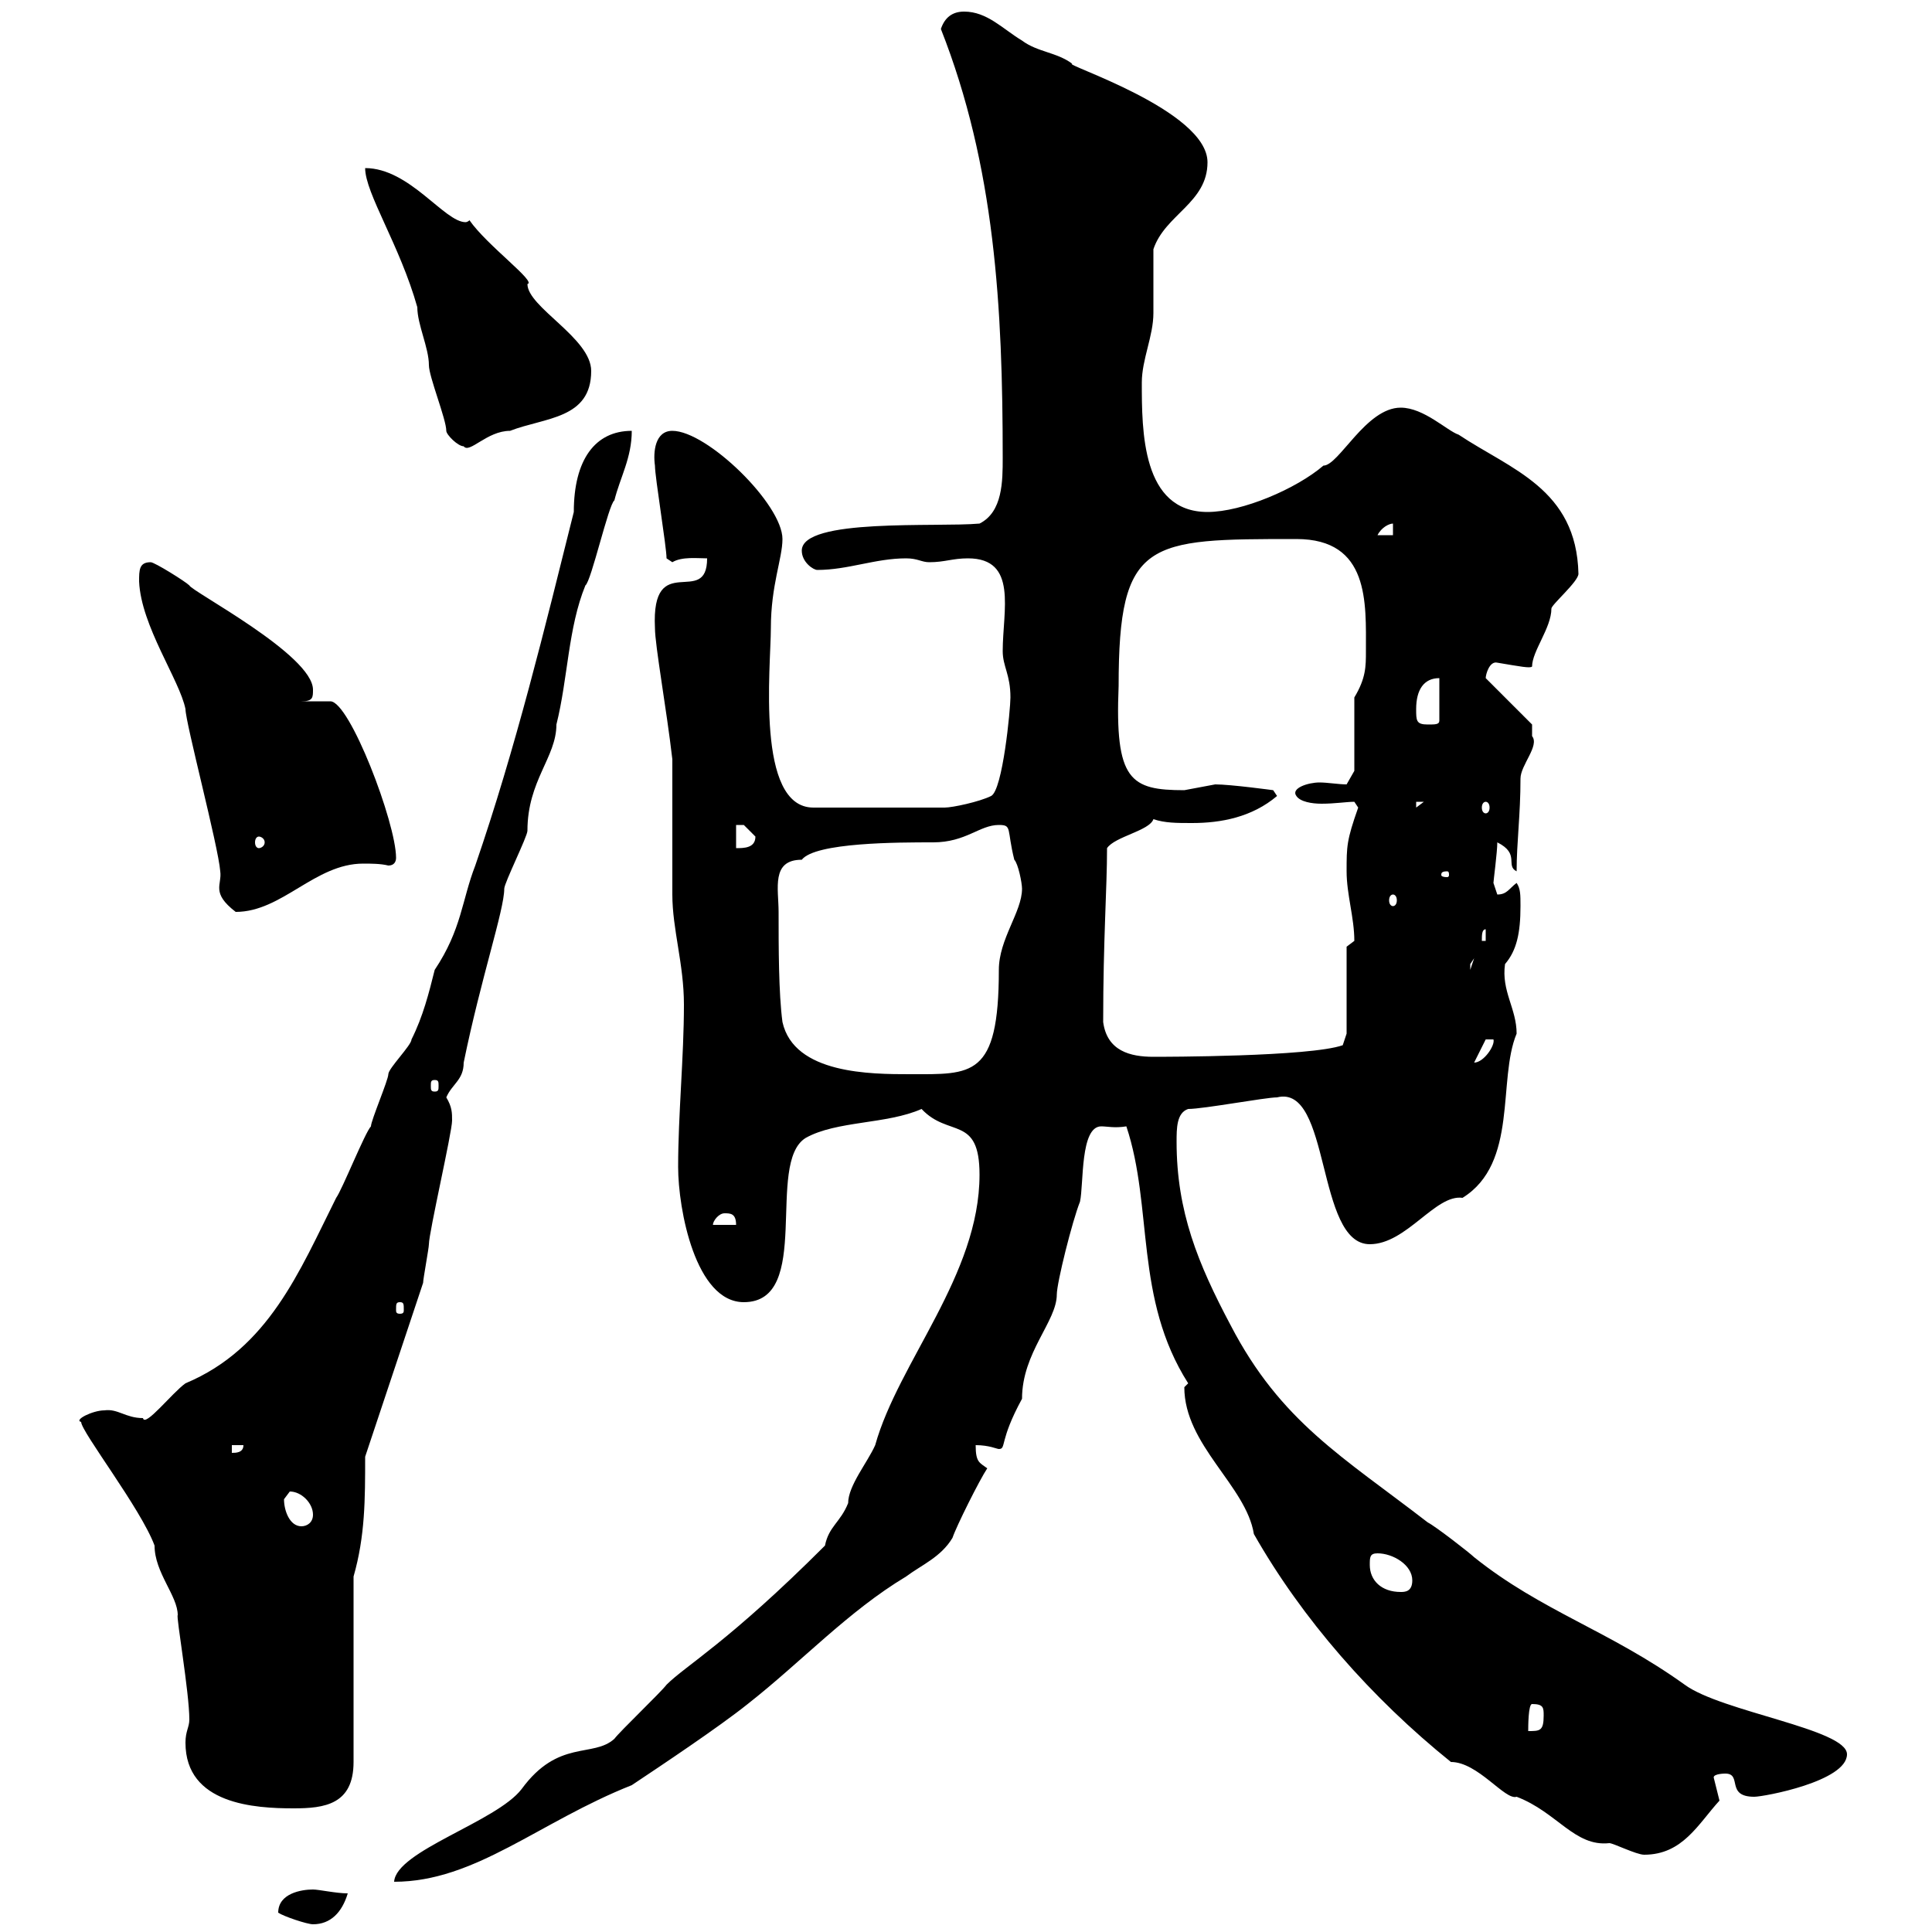 <svg xmlns="http://www.w3.org/2000/svg" xmlns:xlink="http://www.w3.org/1999/xlink" width="300" height="300"><path d="M43.20 297C44.10 297.60 47.70 298.80 48.60 298.80C51.30 298.80 53.10 297 54 294C52.20 294 49.50 293.40 48.60 293.40C46.80 293.40 43.20 294 43.20 297ZM128.10 240C113.10 255 106.50 258.60 103.50 261.60C102.60 262.80 96.30 268.80 95.40 270C92.10 273 86.70 270 81 277.80C77.10 282.90 61.50 287.40 61.20 292.20C73.80 292.20 83.70 282.90 98.10 277.20C102.60 274.20 111.60 268.20 116.10 264.60C124.50 258 131.70 250.20 140.70 244.80C143.10 243 146.10 241.80 147.90 238.80C148.50 237 152.10 229.80 153.30 228C152.10 227.10 151.50 227.10 151.50 224.40C153.60 224.40 154.80 225 155.10 225C156.30 225 155.10 223.80 158.70 217.20C158.70 210 164.10 205.20 164.10 201C164.10 199.20 166.50 189.60 167.70 186.60C168.30 183.90 167.70 174.90 171 174.90C171.90 174.90 173.10 175.20 174.90 174.90C179.10 187.50 176.10 201.60 184.50 214.80C184.50 214.80 183.90 215.40 183.90 215.40C183.90 224.40 193.50 230.70 194.70 238.20C202.20 251.40 213 263.70 225.30 273.60C229.50 273.60 233.70 279.60 235.50 279C241.80 281.40 244.50 286.80 249.90 286.20C250.50 286.20 254.10 288 255.30 288C261.30 288 263.70 283.20 267 279.60C267 279.60 266.10 276 266.10 276C266.10 275.40 267.90 275.40 267.90 275.40C270.60 275.40 267.90 279 272.40 279C273.90 279 286.80 276.60 286.80 272.40C286.80 268.50 267.30 265.80 261.60 261.60C249.90 253.20 239.40 250.20 228.90 241.80C228.30 241.20 222.90 237 221.70 236.40C208.50 226.20 198.90 220.80 191.10 205.80C186 196.20 182.70 188.10 182.70 177.30C182.70 175.20 182.70 172.80 184.50 172.20C186.90 172.20 196.50 170.40 198.30 170.40C206.70 168.30 204.30 193.20 212.70 193.20C218.40 193.20 222.90 185.40 227.10 186C235.80 180.60 232.50 167.70 235.50 160.50C235.50 156.60 233.10 153.90 233.70 149.70C235.50 147.60 236.10 144.90 236.10 140.70C236.10 138.90 236.10 138 235.50 137.10C234.30 138 234 138.90 232.50 138.90C232.50 138.90 231.90 137.10 231.90 137.10C231.90 136.80 232.50 132.30 232.50 130.80C236.10 132.60 233.70 134.40 235.50 135.30C235.50 130.80 236.10 126.60 236.10 120.90C236.10 118.80 239.10 115.80 237.90 114.30C237.90 113.70 237.90 112.50 237.90 112.50L230.70 105.30C230.70 104.70 231.30 102.60 232.50 102.90C236.10 103.50 237.60 103.80 237.90 103.50C237.90 101.10 240.90 97.50 240.90 94.50C240.90 93.90 245.10 90.30 245.10 89.10C244.80 75.90 234.60 72.90 226.50 67.50C224.70 66.90 221.10 63.30 217.50 63.30C212.10 63.30 207.90 72.30 205.50 72.30C201.30 75.90 192.90 79.50 187.50 79.50C177.30 79.50 177.30 66.90 177.30 59.40C177.30 55.80 179.10 52.20 179.10 48.60C179.10 46.80 179.10 40.50 179.10 38.70C180.90 33.30 187.50 31.50 187.50 25.20C187.50 17.10 164.70 9.90 166.50 9.90C164.10 8.10 161.10 8.10 158.70 6.30C155.70 4.50 153.30 1.80 149.70 1.80C147.90 1.80 146.70 2.70 146.10 4.50C154.50 25.80 155.70 47.70 155.70 71.10C155.70 74.70 155.70 79.50 152.10 81.30C145.50 81.90 124.50 80.40 124.50 85.50C124.50 87.30 126.30 88.50 126.90 88.50C131.70 88.50 135.90 86.70 140.70 86.70C142.50 86.70 143.10 87.30 144.30 87.30C146.70 87.30 147.90 86.70 150.30 86.70C158.10 86.70 155.70 94.80 155.70 101.10C155.70 103.50 156.90 104.70 156.90 108.30C156.90 110.10 155.70 122.70 153.90 123.60C152.10 124.50 147.90 125.40 146.70 125.40L126.30 125.40C117.30 125.40 119.70 103.50 119.70 97.50C119.70 90.90 121.50 86.70 121.50 83.70C121.50 78.30 109.80 66.90 104.40 66.90C101.70 66.90 101.40 70.20 101.70 72.30C101.70 74.10 103.50 84.90 103.50 86.70C103.50 86.70 104.40 87.30 104.40 87.30C105.90 86.40 108.30 86.70 109.80 86.70C109.80 94.50 101.10 85.20 101.70 97.50C101.70 100.20 103.50 110.10 104.40 117.90C104.40 120.90 104.40 136.20 104.40 138.90C104.40 144.30 106.20 149.70 106.20 156C106.20 164.10 105.30 173.10 105.30 181.20C105.30 187.80 108 202.20 115.50 202.20C126.30 202.20 118.80 180.60 125.10 176.70C129.90 174 137.70 174.60 143.10 172.20C147.30 176.70 152.10 173.10 152.10 182.40C152.10 198 139.50 211.50 135.90 224.40C134.70 227.10 131.70 230.70 131.70 233.40C130.50 236.40 128.70 237 128.10 240ZM28.80 270.60C28.80 280.20 39.60 280.80 45.60 280.80C50.40 280.80 54.90 280.20 54.90 273.60L54.90 244.80C56.70 238.50 56.70 232.80 56.70 226.20L65.70 199.20C65.70 198.60 66.60 193.80 66.60 193.20C66.60 191.40 70.20 175.80 70.20 174C70.20 172.80 70.20 171.90 69.30 170.40C70.20 168.30 72 167.70 72 165C74.70 151.80 78.30 141.30 78.30 138C78.30 137.10 81.90 129.90 81.90 129C81.90 121.20 86.40 117.60 86.40 112.50C88.20 105.30 88.20 97.50 90.90 90.90C91.80 90.30 94.50 78.30 95.40 77.70C96.30 74.10 98.10 71.10 98.10 66.90C92.40 66.90 89.10 71.40 89.10 79.50C84.60 97.50 80.10 116.10 73.80 134.40C71.70 139.80 71.70 144.30 67.50 150.60C66.60 154.20 65.70 157.80 63.90 161.40C63.90 162.30 60.30 165.90 60.30 166.80C60.30 167.70 57.60 174 57.60 174.90C56.70 175.80 53.10 184.80 52.20 186C46.50 197.40 41.70 209.40 28.80 214.80C26.70 216.30 22.50 221.70 22.20 220.20C19.50 220.20 18.30 218.70 16.20 219C14.40 219 11.40 220.50 12.60 220.80C12.60 222.30 21.90 234.30 24 240C24 244.20 27.60 247.80 27.60 250.80C27.30 250.80 29.40 262.80 29.40 267C29.40 268.20 28.80 268.80 28.80 270.60ZM237.90 264.60C239.70 264.60 239.70 265.20 239.70 266.40C239.70 268.80 239.10 268.80 237.30 268.80C237.30 268.20 237.30 264.60 237.90 264.60ZM212.70 243C212.70 241.80 212.70 241.20 213.90 241.20C216.30 241.20 219.30 243 219.30 245.40C219.30 247.20 218.10 247.20 217.50 247.20C214.50 247.20 212.70 245.40 212.70 243ZM44.10 232.80C44.10 232.80 45 231.60 45 231.60C46.80 231.60 48.60 233.40 48.60 235.20C48.60 236.40 47.70 237 46.80 237C45 237 44.10 234.60 44.10 232.80ZM36 224.40L37.80 224.40C37.80 225.60 36.60 225.60 36 225.60ZM62.10 202.20C62.70 202.20 62.70 202.50 62.70 203.40C62.70 203.70 62.70 204 62.10 204C61.50 204 61.50 203.70 61.50 203.40C61.50 202.50 61.50 202.20 62.10 202.20ZM112.50 188.40C113.40 188.40 114.30 188.40 114.30 190.20L110.70 190.20C110.70 189.60 111.60 188.40 112.50 188.40ZM67.50 167.70C68.10 167.70 68.10 168 68.10 168.60C68.10 169.20 68.10 169.50 67.50 169.50C66.90 169.50 66.90 169.20 66.90 168.60C66.90 168 66.90 167.70 67.50 167.70ZM120.90 141.60C120.90 138 119.70 133.50 124.50 133.50C126.60 130.80 139.50 130.80 144.90 130.80C150 130.80 152.10 128.10 155.10 128.10C157.20 128.10 156.30 128.70 157.50 133.50C158.10 134.10 158.70 137.10 158.70 138C158.70 141.60 155.10 145.80 155.10 150.60C155.10 167.40 150.90 166.80 141.30 166.80C135.30 166.80 123.30 166.80 121.50 158.70C120.90 154.20 120.90 147 120.90 141.60ZM230.70 161.40L231.90 161.40C232.20 162.30 230.40 165 228.90 165ZM171.30 158.70C171.30 145.80 171.90 138 171.90 131.70C173.10 129.90 178.50 129 179.10 127.20C180.90 127.80 182.70 127.80 185.10 127.80C189.60 127.80 194.40 126.90 198.30 123.60L197.70 122.70C197.70 122.70 191.10 121.80 188.70 121.80C188.70 121.80 183.90 122.70 183.90 122.70C175.50 122.70 173.10 121.20 173.70 106.50C173.70 83.70 178.20 83.70 201.30 83.70C212.70 83.70 212.10 93.60 212.10 101.10C212.10 103.50 212.10 105.30 210.30 108.30L210.30 119.70L209.10 121.80C207.90 121.80 206.10 121.50 204.90 121.50C203.10 121.50 200.40 122.40 201.30 123.60C201.90 124.50 203.70 124.80 205.20 124.80C207.30 124.80 209.10 124.50 210.30 124.50C210.30 124.50 210.90 125.40 210.90 125.40C209.10 130.50 209.10 131.40 209.10 135.30C209.10 138.90 210.30 142.50 210.30 146.10C210.30 146.10 209.10 147 209.10 147L209.10 160.50L208.50 162.30C203.40 164.10 180.60 164.10 179.10 164.10C175.50 164.10 171.90 163.20 171.30 158.70ZM228.90 148.80L228.30 150.60C228.30 150.60 228.30 150.60 228.30 149.70C228.30 149.70 228.90 148.80 228.90 148.80ZM230.70 144.30L230.70 146.10L230.10 146.10C230.10 145.20 230.10 144.30 230.70 144.30ZM21.60 90.30C21.90 97.20 27.90 105.60 28.80 110.10C28.80 112.20 33.90 131.40 34.20 135.30C34.50 137.40 32.70 138.60 36.60 141.60C43.80 141.60 48.90 134.10 56.40 134.10C57.60 134.10 59.10 134.10 60.30 134.40C61.20 134.40 61.50 133.80 61.50 133.20C61.50 127.80 54.30 108.90 51.30 108.90C50.40 108.90 47.70 108.90 46.80 108.90C48.60 108.90 48.60 108.30 48.60 107.10C48.60 101.70 29.70 91.80 29.40 90.90C28.80 90.30 24 87.30 23.40 87.30C21.60 87.30 21.60 88.50 21.60 90.30ZM216.30 138.90C216.60 138.90 216.90 139.20 216.90 139.80C216.90 140.40 216.60 140.70 216.30 140.70C216 140.70 215.70 140.40 215.70 139.80C215.70 139.20 216 138.90 216.30 138.90ZM224.70 135.30C225 135.30 225 135.60 225 135.90C225 135.90 225 136.20 224.70 136.20C223.80 136.20 223.80 135.90 223.80 135.90C223.80 135.60 223.80 135.30 224.70 135.30ZM114.30 128.10C114.30 128.10 114.30 128.10 115.50 128.10C115.50 128.10 117.30 129.90 117.30 129.90C117.30 131.70 115.50 131.70 114.30 131.70ZM40.20 129.90C40.50 129.90 41.10 130.20 41.10 130.80C41.10 131.40 40.50 131.70 40.20 131.70C39.90 131.70 39.60 131.40 39.60 130.80C39.60 130.20 39.90 129.90 40.20 129.90ZM219.90 124.50L221.10 124.50L219.90 125.40ZM230.70 124.50C231 124.50 231.30 124.80 231.30 125.40C231.30 126 231 126.30 230.70 126.30C230.40 126.30 230.10 126 230.10 125.40C230.10 124.80 230.40 124.50 230.70 124.50ZM219.90 110.10C219.90 107.10 221.10 105.30 223.50 105.30L223.50 111.90C223.50 112.50 222.90 112.50 221.70 112.50C219.90 112.50 219.90 111.90 219.90 110.10ZM216.30 81.30L216.30 83.10L213.90 83.10C214.50 81.90 215.70 81.30 216.30 81.30ZM69.30 66.90C69.30 67.50 71.10 69.30 72 69.30C72.90 70.50 75.60 66.90 79.20 66.90C84.60 64.80 91.80 65.10 91.80 57.60C91.80 52.50 81.90 47.70 81.90 44.10C83.40 43.80 75.60 38.10 72.90 34.20C72.60 34.50 72.30 34.50 72.30 34.50C69 34.50 63.60 26.10 56.70 26.10C56.70 30 62.10 38.10 64.80 47.70C64.80 50.40 66.60 54 66.60 56.70C66.60 58.50 69.30 65.10 69.30 66.90Z"/></svg>